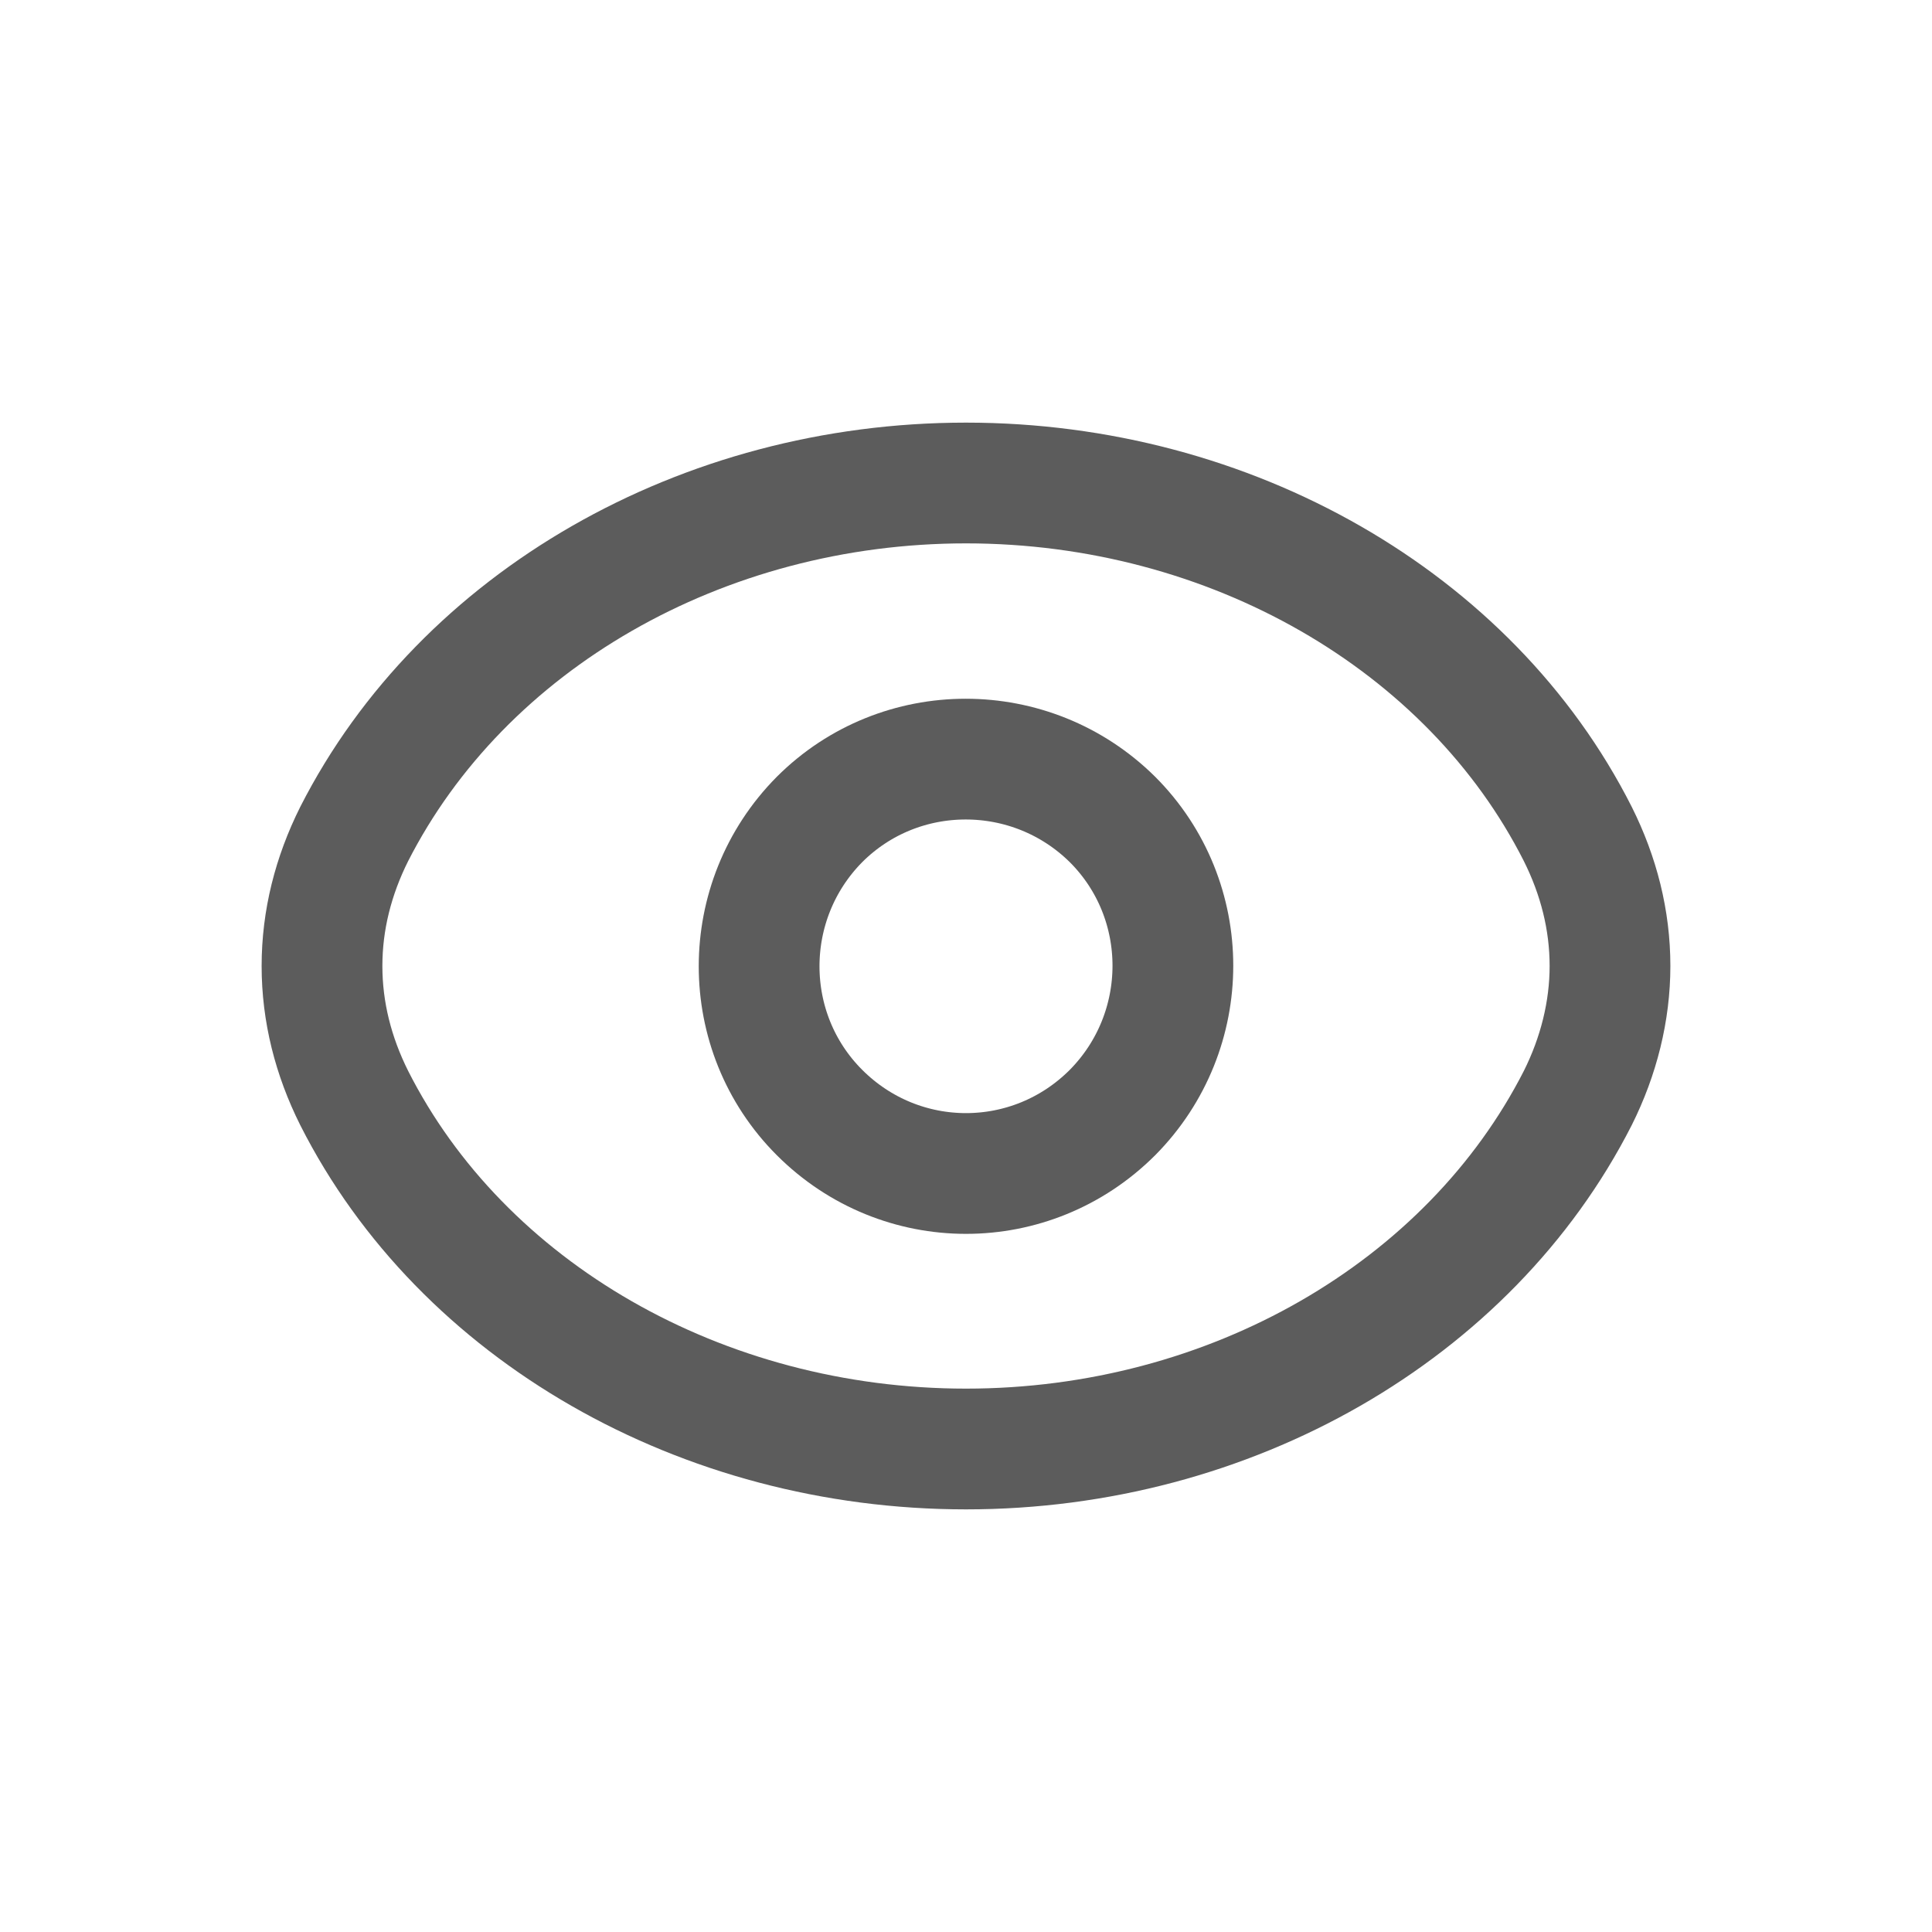 <svg width="24" height="24" viewBox="0 0 24 24" fill="none" xmlns="http://www.w3.org/2000/svg">
<path d="M10.18 13.82C9.18 12.82 9.18 11.19 10.18 10.18C11.18 9.18 12.81 9.18 13.82 10.18C14.82 11.18 14.82 12.81 13.82 13.82C12.81 14.83 11.19 14.83 10.18 13.82Z" stroke="#5C5C5C" stroke-width="1.5" stroke-linecap="round" stroke-linejoin="round"/>
<path d="M20 12C20 12.56 19.86 13.12 19.6 13.64C18.25 16.29 15.28 18 12 18C8.72 18 5.74 16.29 4.4 13.64C4.14 13.12 4 12.57 4 12C4 11.43 4.14 10.88 4.4 10.36C5.75 7.71 8.72 6 12 6C15.28 6 18.26 7.71 19.6 10.36C19.86 10.88 20 11.43 20 12Z" stroke="#5C5C5C" stroke-width="1.5" stroke-linecap="round" stroke-linejoin="round"/>
</svg>
